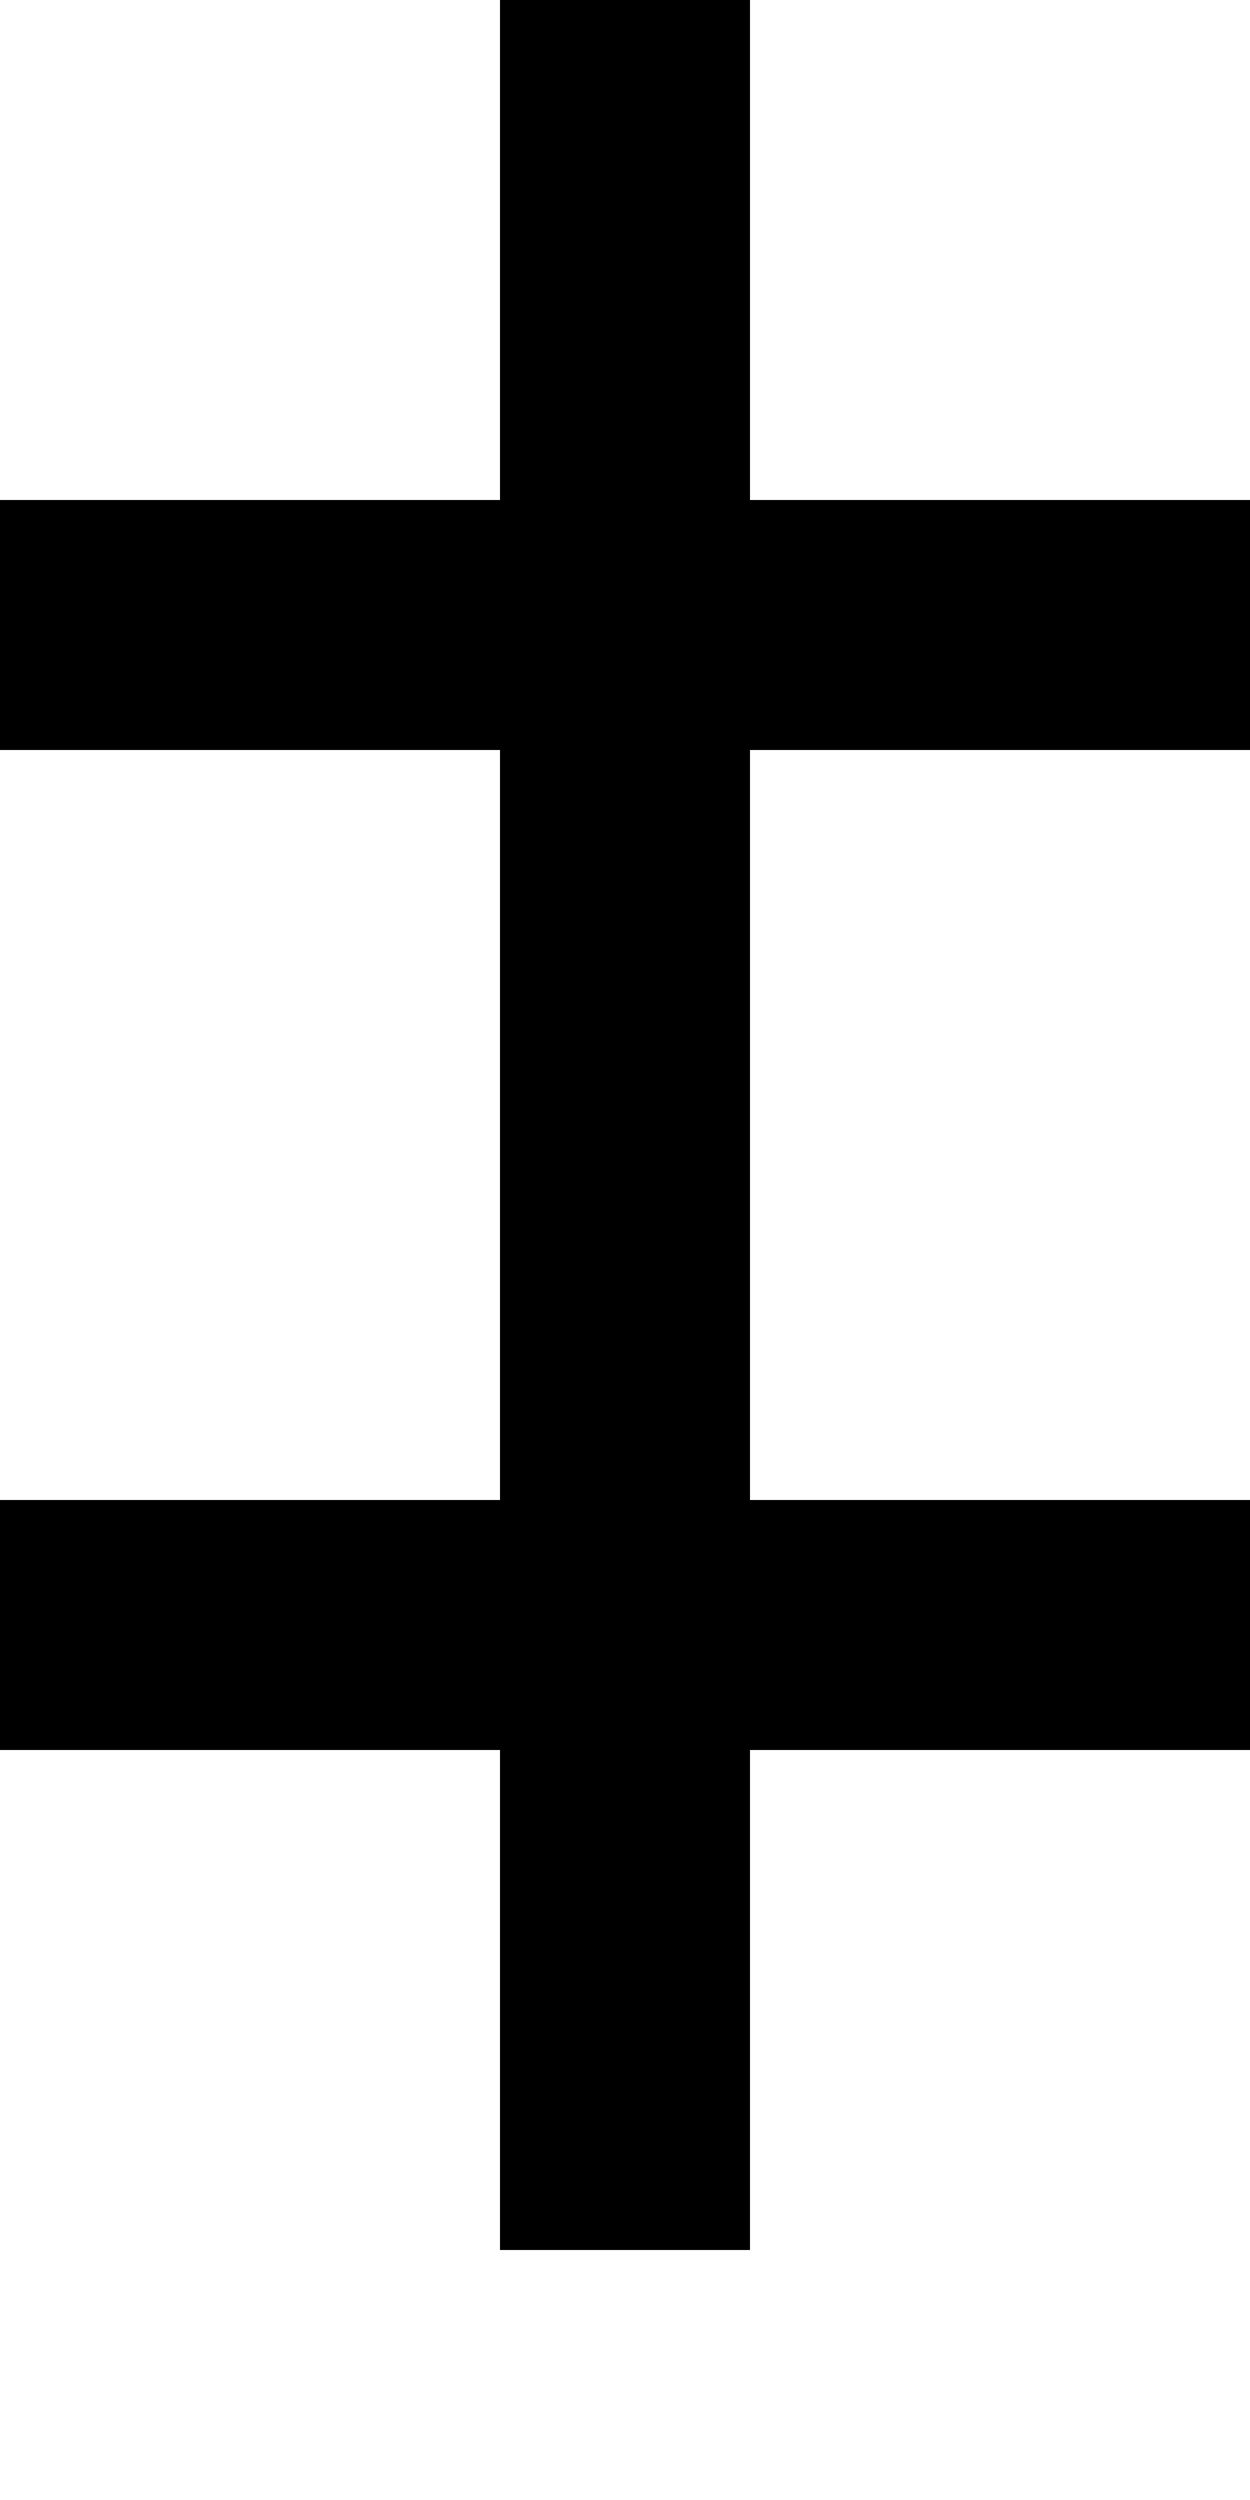 <svg xmlns="http://www.w3.org/2000/svg" width="5" height="10" viewBox="0 0 5 10"><style>rect { fill: black; }</style><title>Character: 蚔 (U+8694)</title><rect x="2" y="0" width="1" height="1" /><rect x="2" y="1" width="1" height="1" /><rect x="0" y="2" width="1" height="1" /><rect x="1" y="2" width="1" height="1" /><rect x="2" y="2" width="1" height="1" /><rect x="3" y="2" width="1" height="1" /><rect x="4" y="2" width="1" height="1" /><rect x="2" y="3" width="1" height="1" /><rect x="2" y="4" width="1" height="1" /><rect x="2" y="5" width="1" height="1" /><rect x="0" y="6" width="1" height="1" /><rect x="1" y="6" width="1" height="1" /><rect x="2" y="6" width="1" height="1" /><rect x="3" y="6" width="1" height="1" /><rect x="4" y="6" width="1" height="1" /><rect x="2" y="7" width="1" height="1" /><rect x="2" y="8" width="1" height="1" /></svg>